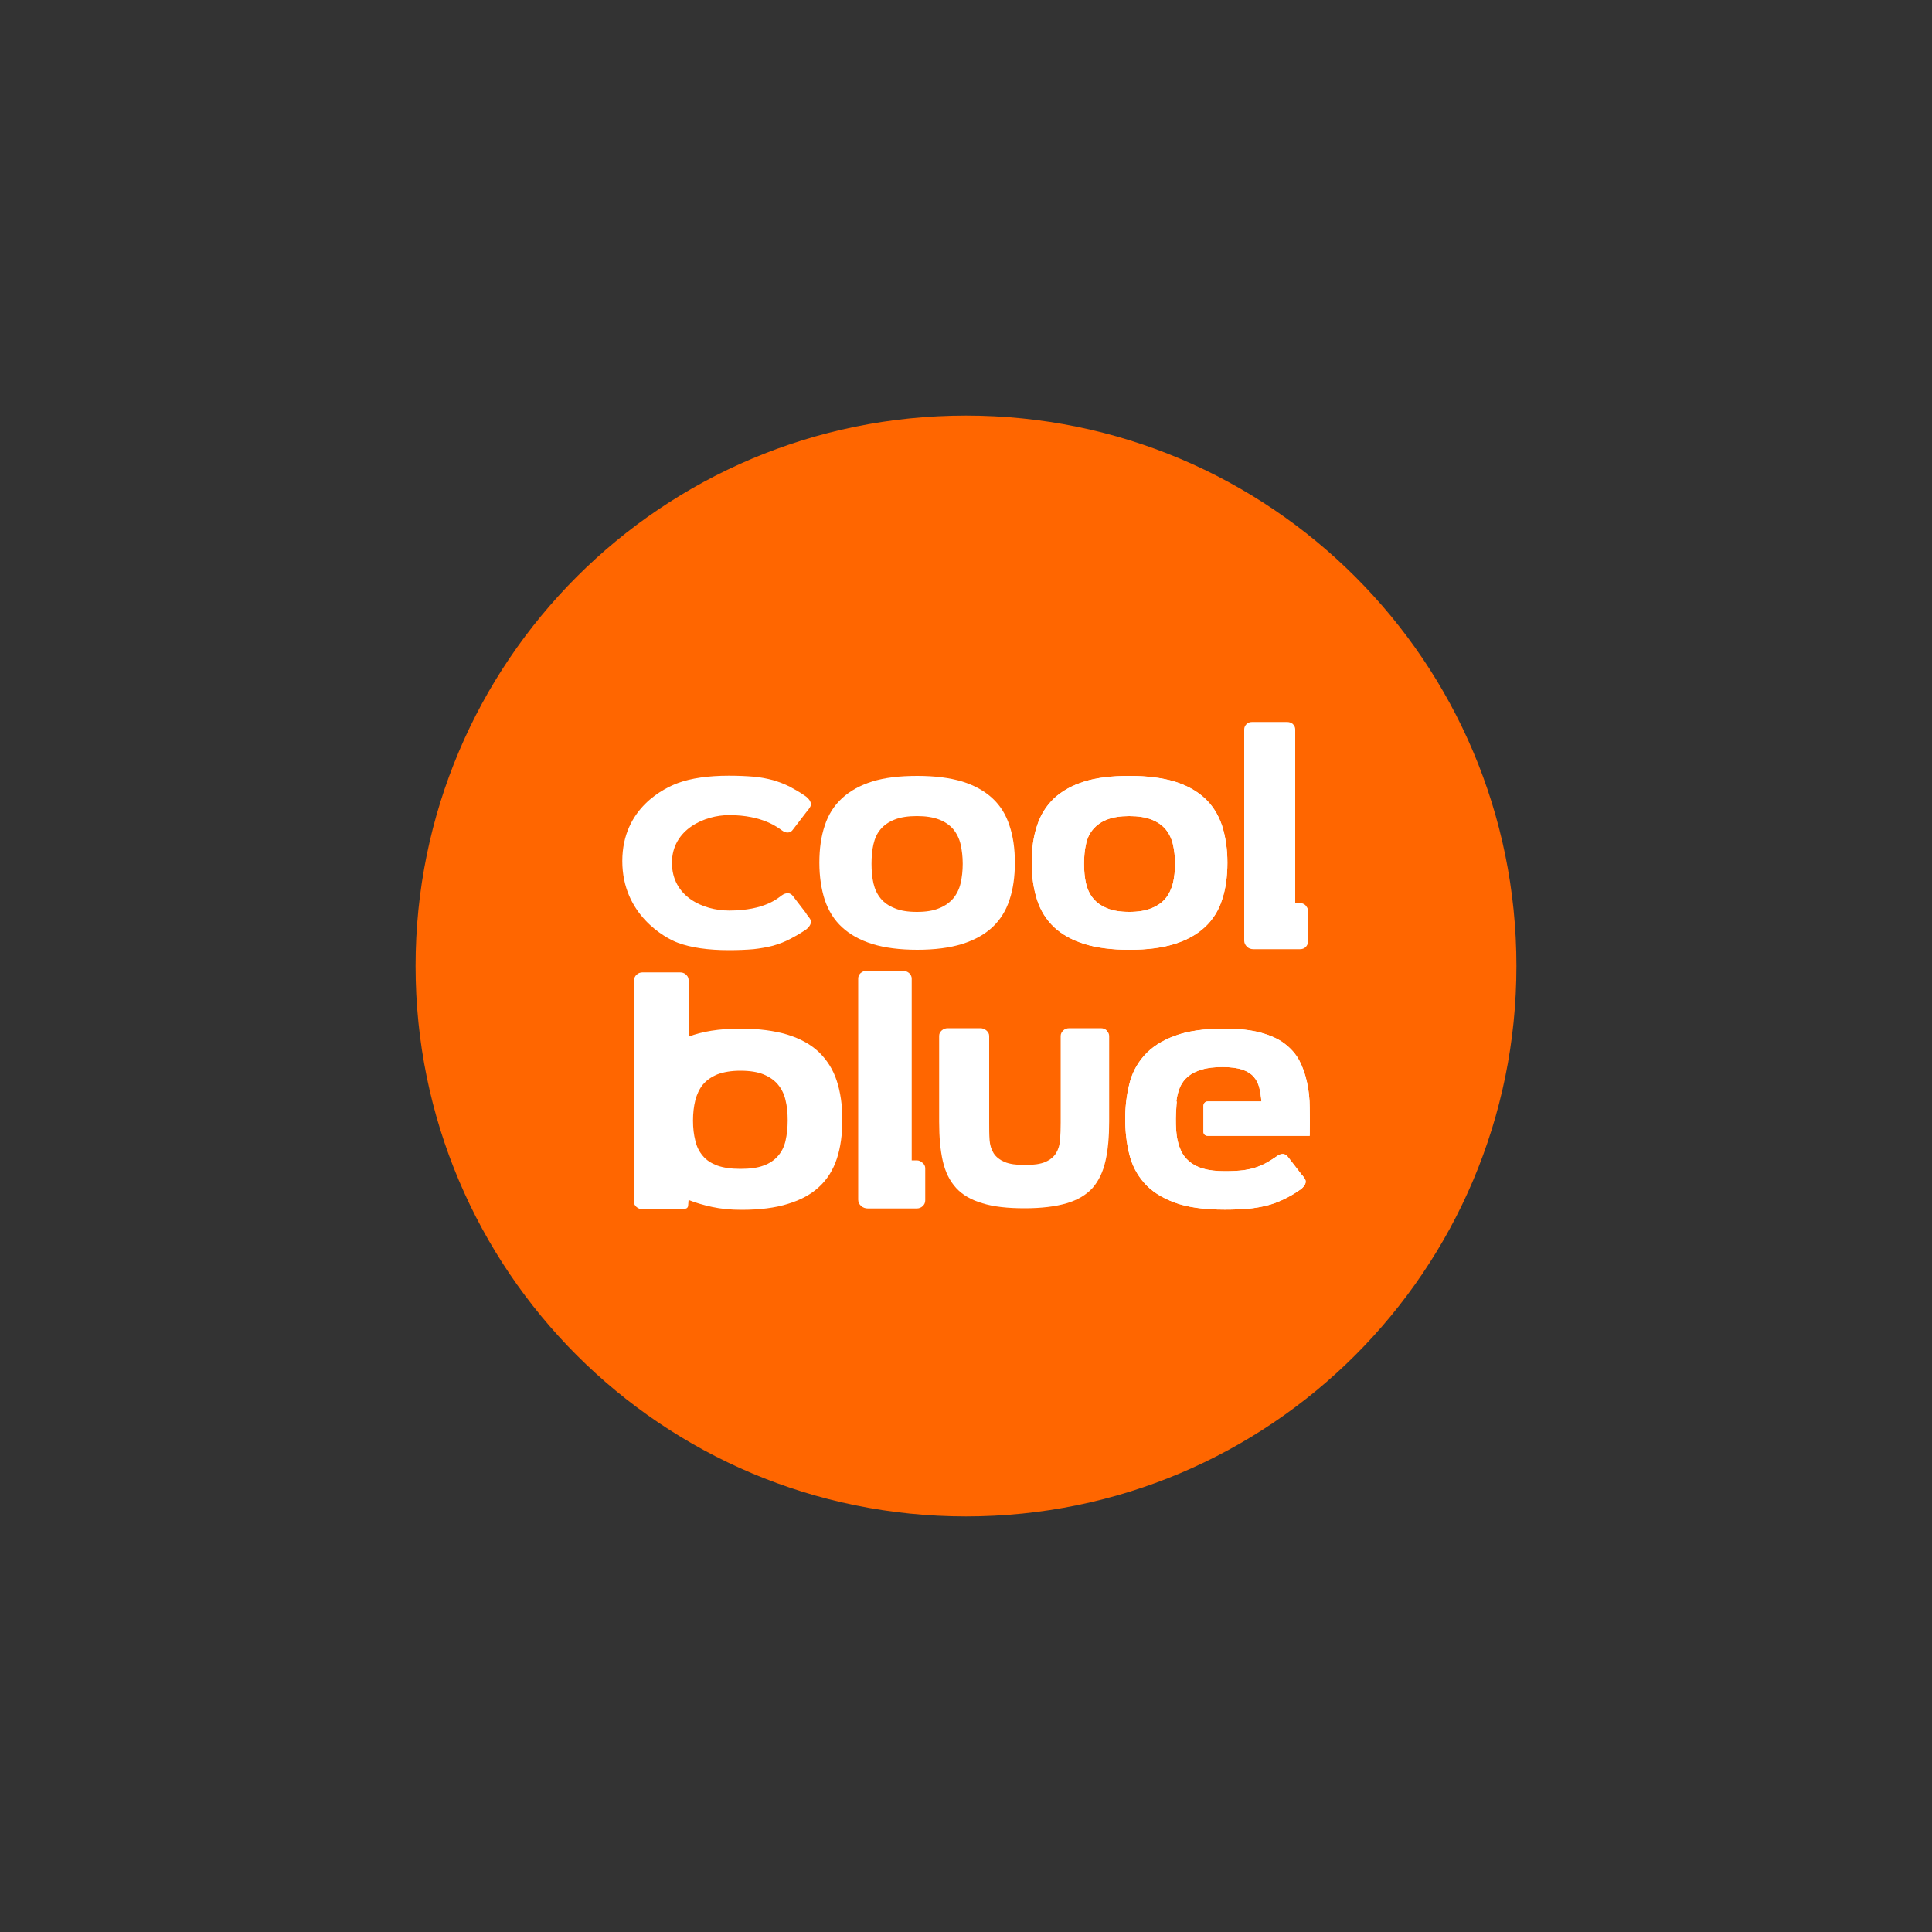 <?xml version="1.0" encoding="UTF-8"?><svg id="Laag_1" xmlns="http://www.w3.org/2000/svg" viewBox="0 0 100 100"><rect x="0" y="0" width="100" height="100" fill="#333333" stroke="none"/><path d="m78.49,50c0,15.73-12.75,28.49-28.49,28.49s-28.49-12.75-28.49-28.49,12.75-28.49,28.49-28.49,28.49,12.75,28.49,28.49" style="fill:#f60;"/><path d="m49.83,44.71c0-.37-.04-.7-.11-1.01-.07-.3-.2-.56-.38-.78-.18-.21-.42-.38-.73-.5-.31-.12-.69-.18-1.15-.18s-.85.06-1.15.18c-.31.12-.55.29-.73.5-.18.21-.3.47-.37.78-.07.3-.1.64-.1,1.01s.03.7.1,1.01c.07.3.19.56.37.78.18.22.42.39.73.51.3.13.69.19,1.15.19s.84-.06,1.15-.19c.3-.12.54-.29.73-.51.18-.22.31-.48.38-.78.07-.3.11-.64.11-1.01m-7.42-.06c0-.72.09-1.36.28-1.92.18-.56.48-1.03.89-1.41.41-.38.93-.67,1.57-.87.64-.2,1.41-.29,2.33-.29s1.68.1,2.32.29c.64.2,1.16.49,1.57.87.41.38.7.85.88,1.41.19.56.28,1.2.28,1.92s-.09,1.37-.28,1.93c-.18.56-.48,1.03-.88,1.41-.41.38-.93.67-1.57.87-.64.2-1.42.3-2.32.3s-1.69-.1-2.33-.3c-.64-.2-1.16-.49-1.57-.87-.41-.38-.7-.85-.89-1.41-.18-.56-.28-1.2-.28-1.93" style="fill:#fff;"/><path d="m60.82,44.71c0-.37-.04-.7-.11-1.01-.07-.3-.2-.56-.38-.78-.18-.21-.42-.38-.73-.5-.3-.12-.69-.18-1.15-.18s-.85.06-1.15.18c-.31.12-.54.29-.72.5-.18.21-.31.47-.37.78-.07.3-.1.64-.1,1.01s.03.7.1,1.01c.07.3.19.56.37.78.18.22.42.39.72.51.3.13.69.19,1.15.19s.84-.06,1.15-.19c.3-.12.55-.29.73-.51.18-.22.3-.48.38-.78.07-.3.11-.64.11-1.01m-7.42-.06c0-.72.09-1.36.28-1.92.18-.56.48-1.03.88-1.41.41-.38.93-.67,1.57-.87.64-.2,1.41-.29,2.33-.29s1.68.1,2.33.29c.64.2,1.16.49,1.57.87.41.38.7.85.89,1.41.18.56.28,1.2.28,1.92s-.09,1.37-.28,1.93c-.18.56-.48,1.03-.89,1.41-.41.38-.93.67-1.57.87-.64.2-1.42.3-2.33.3s-1.69-.1-2.33-.3c-.64-.2-1.16-.49-1.57-.87-.4-.38-.7-.85-.88-1.41-.18-.56-.28-1.2-.28-1.93" style="fill:#fff;"/><path d="m67.58,46.88c.08.07.12.16.12.26v1.6c0,.11-.04.2-.12.28-.08.08-.18.11-.3.11h-2.4c-.14,0-.25-.04-.34-.13-.09-.09-.14-.19-.14-.31v-.9h0v-10.04c0-.1.04-.19.12-.27.08-.08.18-.11.3-.11h1.8c.12,0,.22.04.3.11.08.08.12.17.12.27v8.21c0,.65,0,.54,0,.78h.25c.11,0,.21.05.29.12" style="fill:#fff;"/><path d="m47.76,60.19c.08.08.13.17.13.27v1.67c0,.12-.04.21-.13.3-.09.08-.19.12-.32.12h-2.51c-.14,0-.26-.04-.36-.13-.1-.09-.15-.2-.15-.32v-.94h0v-10.51c0-.11.04-.2.12-.28.09-.08.19-.12.31-.12h1.89c.12,0,.23.04.32.12.08.08.13.17.13.28v8.59c0,.68,0,.57,0,.82h.26c.12,0,.22.05.3.13" style="fill:#fff;"/><path d="m41.74,47.29l-.69-.9c-.07-.1-.16-.15-.26-.16-.1,0-.21.03-.32.11-.19.13-.87.79-2.73.79-1.36,0-2.96-.73-2.96-2.47s1.7-2.47,2.96-2.47c1.75,0,2.54.66,2.73.79.11.08.21.12.32.11.11,0,.19-.06.26-.16l.69-.9c.12-.14.12-.15.16-.21.25-.32-.23-.63-.25-.64-.32-.22-.5-.31-.77-.46-.27-.14-.57-.25-.87-.34-.31-.08-.64-.15-1.01-.18-.36-.03-.78-.05-1.27-.05-1.08,0-1.96.13-2.64.38-.68.25-2.88,1.28-2.88,4.04s2.2,3.98,2.88,4.23c.68.25,1.56.38,2.64.38.49,0,.91-.02,1.27-.05.36-.04.7-.1,1.01-.18.31-.09.6-.2.87-.34.27-.14.45-.24.77-.45.02,0,.5-.32.25-.64-.04-.06-.04-.06-.16-.21" style="fill:#fff;"/><path d="m40.66,59.04c-.07.31-.2.57-.39.79-.19.22-.44.39-.75.5-.32.12-.71.17-1.2.17s-.88-.06-1.19-.17c-.32-.12-.57-.28-.75-.5-.19-.22-.32-.48-.39-.79-.08-.31-.12-.65-.12-1.04s.04-.73.12-1.05c.08-.31.21-.59.39-.81.19-.23.44-.4.75-.53.32-.12.71-.19,1.19-.19s.88.06,1.2.19c.31.13.56.3.75.53.19.23.32.5.39.81.08.32.11.67.11,1.05s-.04.73-.11,1.04m-7.85,3.14c0,.12.04.21.13.29.09.08.2.12.32.12,0,0,2.14,0,2.23-.03.08-.02.13-.08.13-.18l.02-.27c.35.14.75.26,1.21.36.46.1.97.15,1.53.15.94,0,1.75-.1,2.41-.31.66-.2,1.21-.5,1.62-.89.42-.39.72-.88.91-1.46.19-.58.28-1.26.28-2.01s-.1-1.43-.29-2.01c-.19-.58-.5-1.07-.92-1.48-.42-.4-.96-.7-1.64-.91-.67-.2-1.48-.31-2.43-.31-.56,0-1.06.04-1.5.11-.44.07-.83.17-1.18.31v-1.93h0v-.95s0-.02,0-.04v-.03c0-.11-.06-.2-.14-.27-.08-.08-.19-.11-.32-.11h-1.92c-.12,0-.23.04-.31.12-.09.08-.13.18-.13.29v11.46Z" style="fill:#fff;"/><path d="m57.28,53.35c.09.08.13.17.13.28v4.42c0,.79-.06,1.47-.19,2.04-.13.57-.35,1.03-.67,1.4-.33.36-.77.62-1.34.79-.57.17-1.3.26-2.18.26s-1.61-.08-2.18-.26c-.58-.17-1.03-.43-1.36-.79-.33-.36-.56-.82-.69-1.39-.13-.57-.19-1.25-.19-2.04v-4.44c0-.11.04-.2.13-.28.09-.08.19-.12.32-.12h1.68c.12,0,.23.04.32.12.09.08.14.17.14.28v4.49c0,.32,0,.62.02.89.02.27.09.5.21.69.12.19.31.34.56.45.26.11.61.16,1.06.16s.81-.05,1.06-.16c.25-.11.43-.26.55-.45.12-.2.19-.43.21-.7.02-.27.03-.57.03-.89v-4.48c0-.11.05-.2.13-.28.08-.08.19-.12.32-.12h1.63c.12,0,.23.04.31.12" style="fill:#fff;"/><path d="m60.89,57c.03-.28.1-.52.19-.74.1-.22.24-.4.42-.55.19-.15.42-.27.71-.35.28-.09.64-.13,1.07-.13s.77.05,1.02.13c.25.09.45.21.59.37.14.16.23.34.29.56.05.22.09.46.11.72h-2.77c-.22,0-.23.22-.23.22v1.36s0,.2.23.2h5.27c.01-.5.01-.98,0-1.45,0-.47-.05-.91-.14-1.32-.09-.41-.22-.79-.4-1.13-.18-.34-.44-.63-.77-.88-.33-.25-.75-.43-1.26-.57-.51-.13-1.12-.2-1.84-.2-1.06,0-1.92.13-2.59.38-.67.25-1.19.59-1.57,1.02-.38.43-.64.93-.77,1.49-.14.57-.21,1.16-.21,1.79s.07,1.24.21,1.81c.14.57.39,1.06.77,1.49.37.43.9.77,1.57,1.02.67.25,1.54.37,2.61.37.48,0,.9-.02,1.25-.05.36-.04.69-.1.99-.18.3-.08.59-.2.86-.33.27-.14.45-.23.76-.45.02,0,.5-.32.25-.63-.04-.06-.04-.06-.16-.2l-.68-.88c-.07-.1-.16-.15-.26-.16-.1,0-.21.03-.31.11-.19.13-.36.24-.52.33-.16.09-.34.17-.53.24-.2.07-.42.12-.68.16-.26.03-.58.05-.96.05-.45,0-.82-.04-1.12-.13-.3-.08-.54-.21-.73-.37-.19-.16-.34-.35-.44-.58-.1-.22-.17-.47-.21-.73-.11-.79,0-1.78,0-1.78" style="fill:#fff;"/><path d="m60.82,44.71c0-.37-.04-.7-.11-1.01-.07-.3-.2-.56-.38-.78-.18-.21-.42-.38-.73-.5-.3-.12-.69-.18-1.15-.18s-.85.06-1.15.18c-.31.12-.54.29-.72.5-.18.21-.31.47-.37.78-.07.3-.1.64-.1,1.01s.03.7.1,1.01c.07.3.19.56.37.78.18.22.42.39.72.51.3.13.69.19,1.15.19s.84-.06,1.15-.19c.3-.12.55-.29.73-.51.18-.22.3-.48.38-.78.07-.3.11-.64.11-1.01m-7.42-.06c0-.72.09-1.36.28-1.92.18-.56.48-1.03.88-1.41.41-.38.93-.67,1.57-.87.64-.2,1.41-.29,2.33-.29s1.68.1,2.33.29c.64.2,1.16.49,1.57.87.41.38.7.85.89,1.41.18.56.28,1.2.28,1.92s-.09,1.37-.28,1.93c-.18.56-.48,1.03-.89,1.41-.41.38-.93.67-1.57.87-.64.2-1.42.3-2.33.3s-1.69-.1-2.33-.3c-.64-.2-1.16-.49-1.57-.87-.4-.38-.7-.85-.88-1.41-.18-.56-.28-1.2-.28-1.93" style="fill:#fff;"/><path d="m60.89,57c.03-.28.1-.52.19-.74.1-.22.24-.4.42-.55.19-.15.42-.27.71-.35.28-.09.64-.13,1.07-.13s.77.05,1.02.13c.25.09.45.21.59.37.14.16.23.34.29.56.05.22.09.46.11.72h-2.77c-.22,0-.23.22-.23.22v1.36s0,.2.23.2h5.27c.01-.5.01-.98,0-1.45,0-.47-.05-.91-.14-1.32-.09-.41-.22-.79-.4-1.13-.18-.34-.44-.63-.77-.88-.33-.25-.75-.43-1.26-.57-.51-.13-1.12-.2-1.84-.2-1.06,0-1.92.13-2.59.38-.67.25-1.19.59-1.57,1.02-.38.43-.64.93-.77,1.49-.14.57-.21,1.16-.21,1.79s.07,1.24.21,1.81c.14.57.39,1.06.77,1.49.37.43.9.77,1.57,1.02.67.25,1.54.37,2.61.37.48,0,.9-.02,1.25-.05.36-.04.69-.1.99-.18.3-.08.59-.2.86-.33.27-.14.45-.23.76-.45.02,0,.5-.32.25-.63-.04-.06-.04-.06-.16-.2l-.68-.88c-.07-.1-.16-.15-.26-.16-.1,0-.21.03-.31.11-.19.13-.36.24-.52.33-.16.09-.34.17-.53.24-.2.07-.42.12-.68.16-.26.03-.58.05-.96.05-.45,0-.82-.04-1.12-.13-.3-.08-.54-.21-.73-.37-.19-.16-.34-.35-.44-.58-.1-.22-.17-.47-.21-.73-.11-.79,0-1.78,0-1.78" style="fill:#fff;"/></svg>